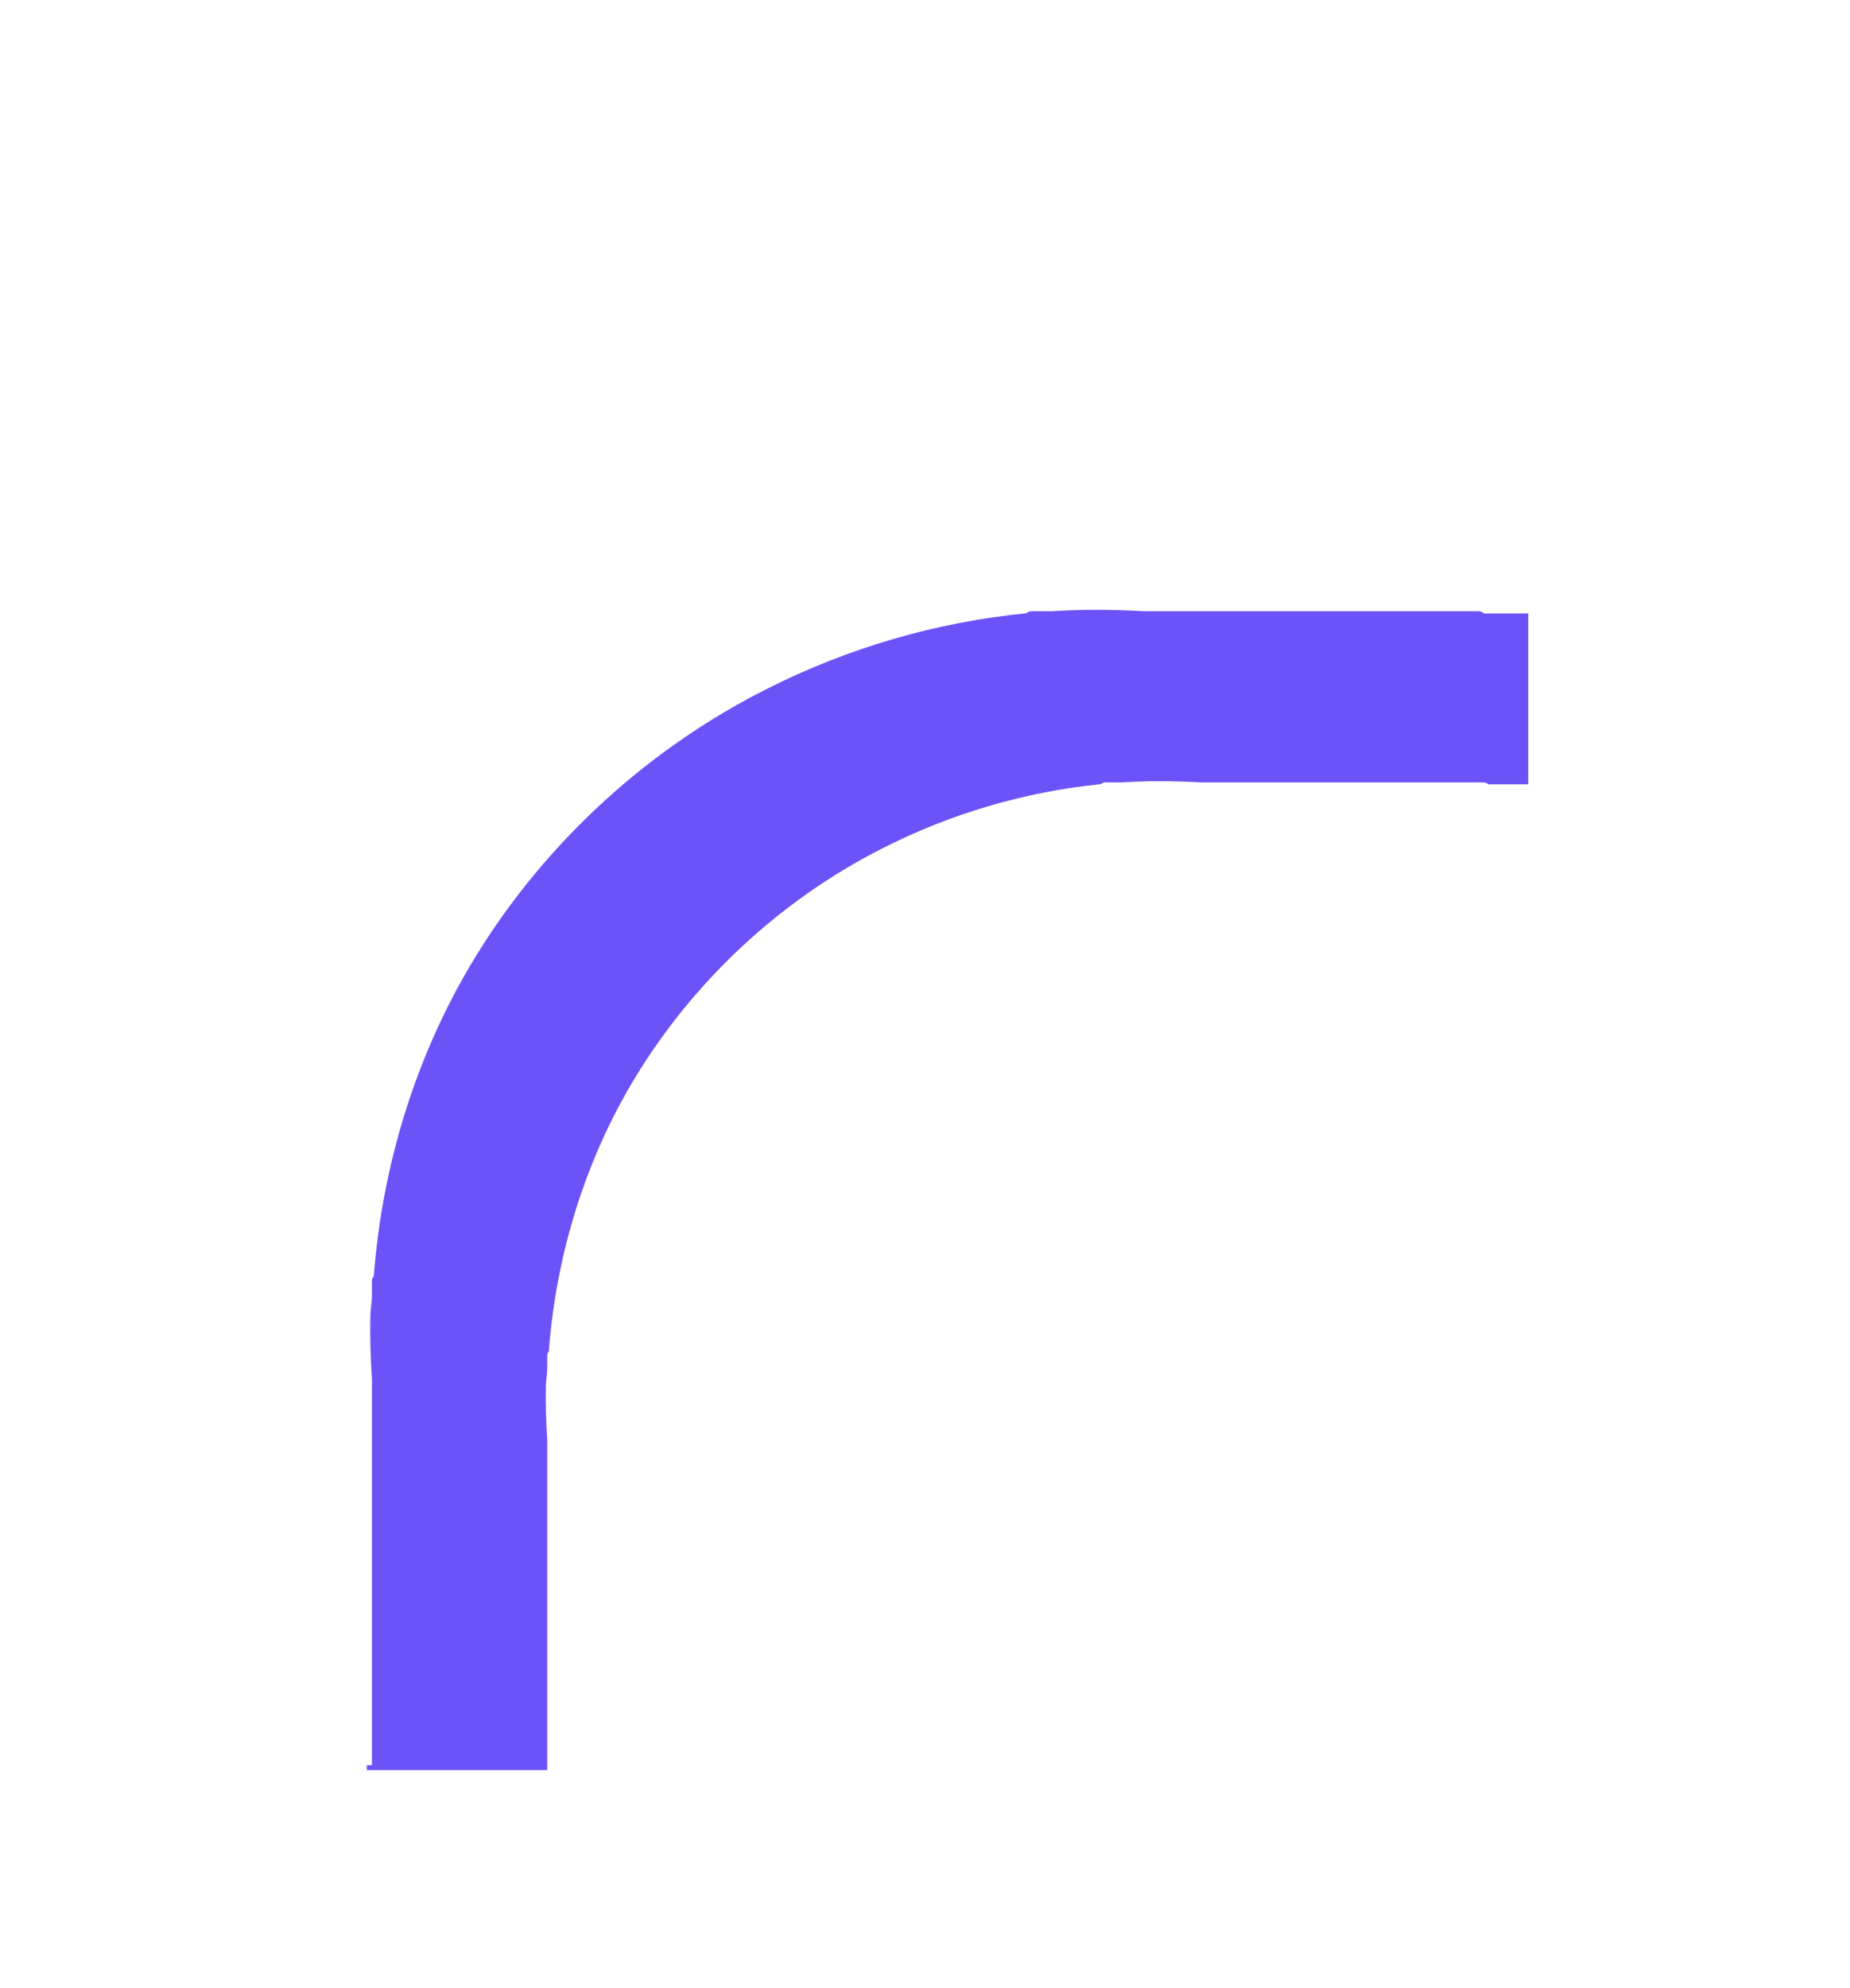 <svg width="54" height="58" xmlns="http://www.w3.org/2000/svg" xmlns:xlink="http://www.w3.org/1999/xlink" xml:space="preserve" overflow="hidden"><g transform="translate(-226 -302)"><path d="M90.261 80.415C89.593 80.392 88.923 80.402 88.255 80.445L87.674 80.445C87.614 80.445 87.559 80.467 87.518 80.504 84.903 80.763 82.336 81.513 79.998 82.693 76.49 84.453 73.505 87.203 71.472 90.53 69.755 93.346 68.764 96.561 68.513 99.838 68.48 99.877 68.459 99.929 68.459 99.985L68.459 100.465C68.451 100.647 68.416 100.827 68.412 101.009 68.401 101.618 68.416 102.228 68.459 102.836L68.459 114.107 68.309 114.107 68.309 114.251 73.565 114.251 73.565 104.603C73.529 104.083 73.515 103.561 73.525 103.039 73.528 102.884 73.558 102.73 73.565 102.573L73.565 102.163C73.565 102.115 73.582 102.07 73.611 102.037 73.823 99.232 74.661 96.48 76.114 94.07 77.835 91.223 80.36 88.868 83.329 87.362 85.307 86.352 87.48 85.71 89.692 85.489 89.727 85.457 89.773 85.438 89.825 85.438L90.317 85.438C90.881 85.402 91.448 85.393 92.014 85.413 92.209 85.418 92.405 85.427 92.6 85.438L100.839 85.438C100.892 85.438 100.94 85.459 100.976 85.493L102.144 85.493 102.144 80.509 100.853 80.509C100.811 80.469 100.754 80.445 100.691 80.445L90.955 80.445C90.724 80.431 90.493 80.421 90.261 80.415Z" fill="#6C53F7" transform="matrix(1.002 0 0 1 168.261 239.387)"/></g></svg>